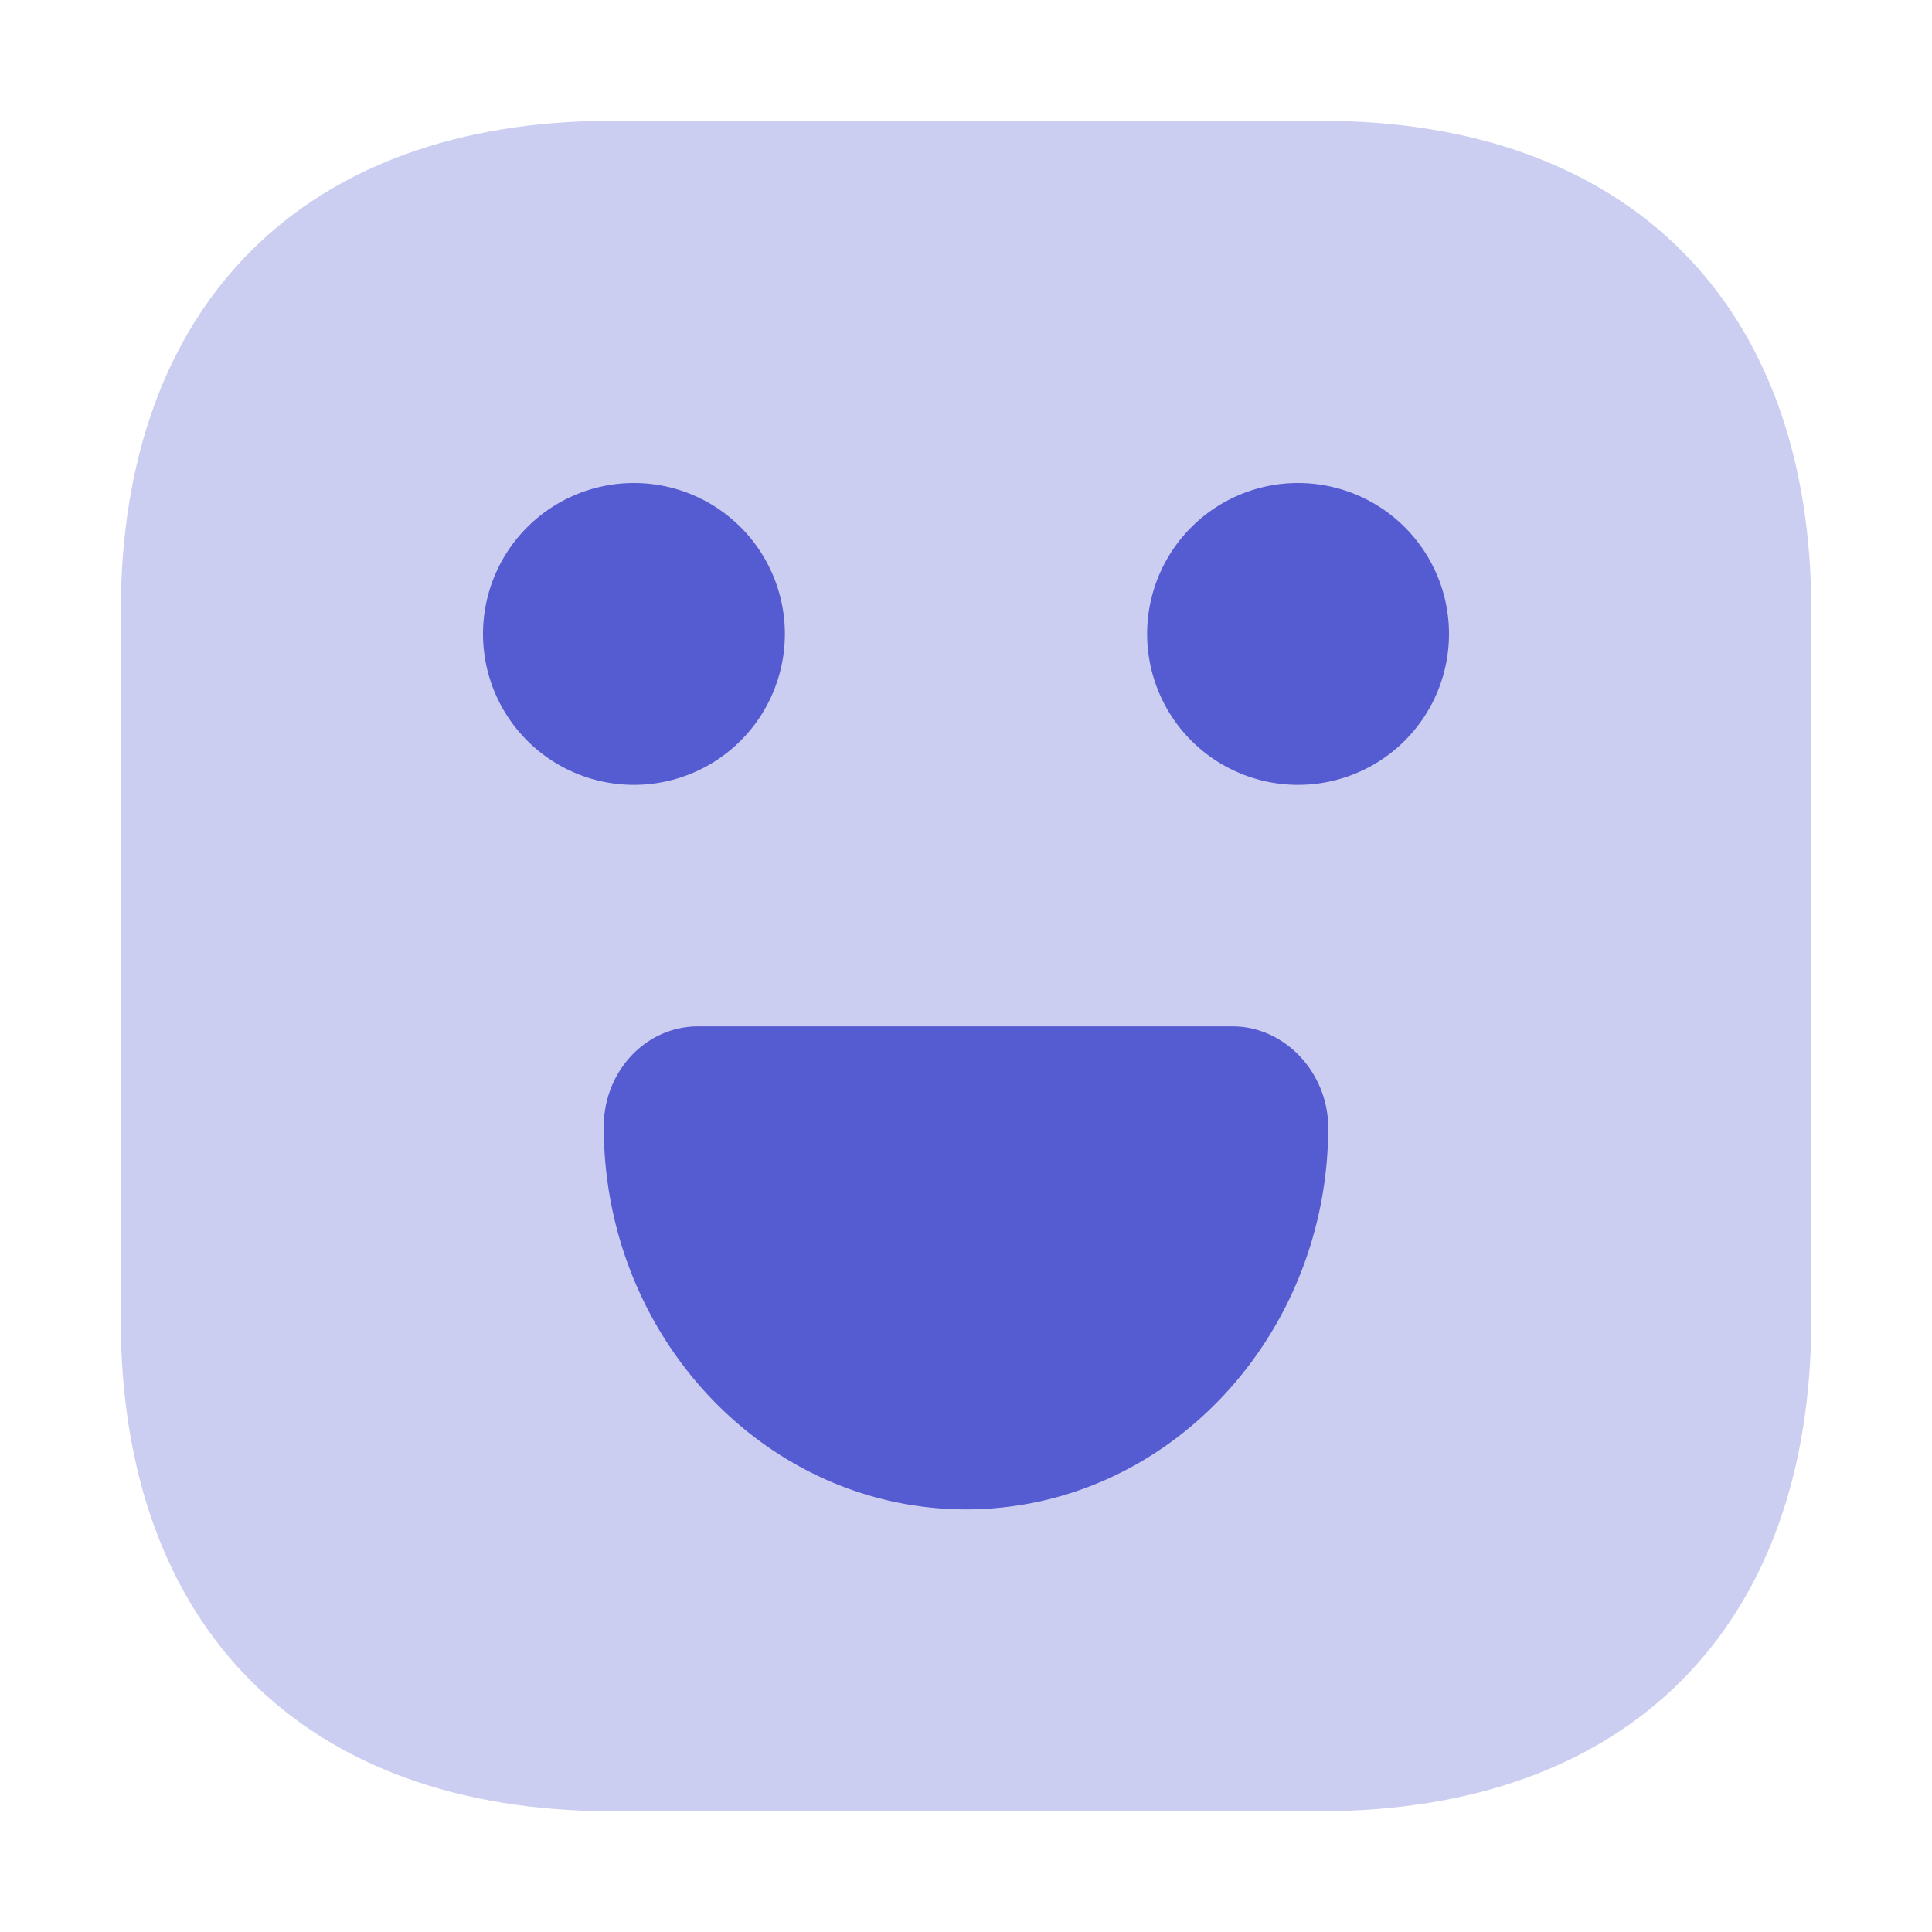 <svg xmlns="http://www.w3.org/2000/svg" width="32" height="32" fill="none"><path fill="#555BD1" d="M21.876 2H10.138C5.04 2 2 5.038 2 10.134v11.718C2 26.962 5.04 30 10.138 30h11.724C26.96 30 30 26.962 30 21.866V10.134C30.014 5.038 26.974 2 21.876 2Z" opacity=".3"/><path fill="#555BD1" d="M10.5 13a2.5 2.5 0 1 0 0-5 2.5 2.5 0 0 0 0 5ZM21.5 13a2.5 2.5 0 1 0 0-5 2.5 2.5 0 0 0 0 5ZM11.562 17h8.852c.86 0 1.574.753 1.586 1.662C22 22.156 19.307 25 16 25s-6-2.844-6-6.338c0-.922.7-1.662 1.562-1.662Z"/></svg>